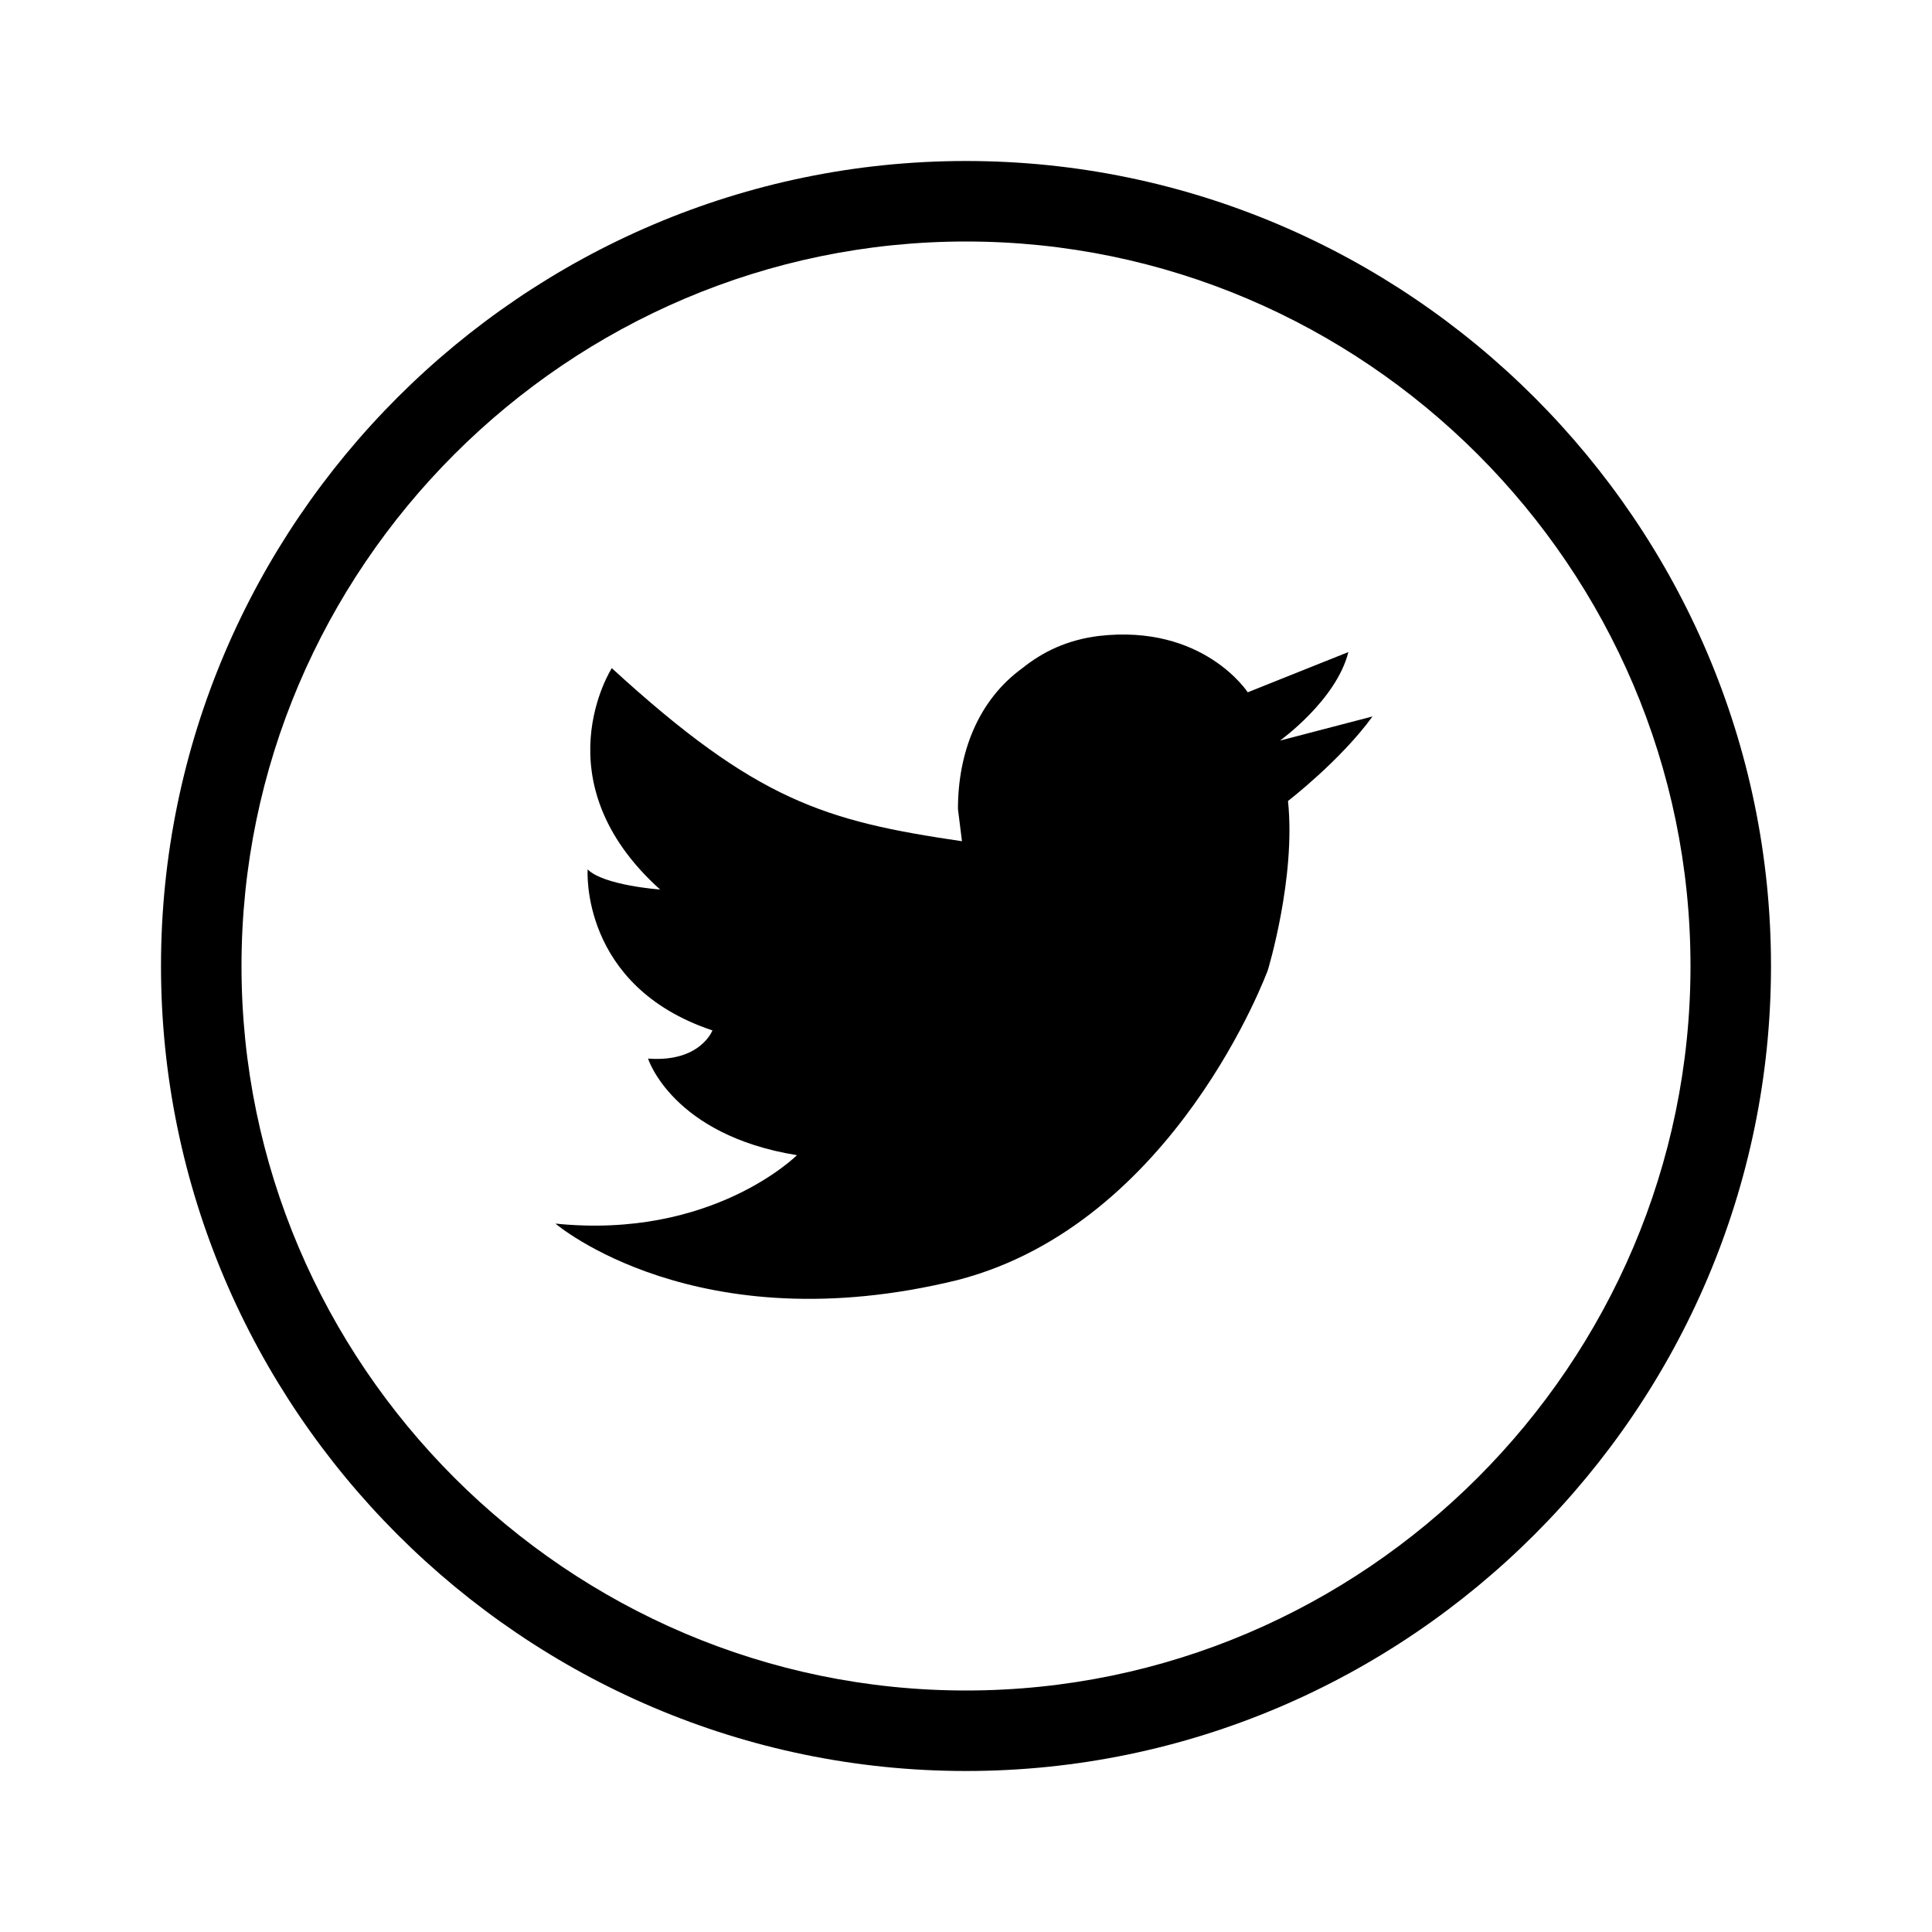 <?xml version="1.0" encoding="utf-8"?>
<!-- Generator: Adobe Illustrator 19.1.0, SVG Export Plug-In . SVG Version: 6.00 Build 0)  -->
<svg version="1.1" xmlns="http://www.w3.org/2000/svg" xmlns:xlink="http://www.w3.org/1999/xlink" x="0px" y="0px" width="48px"
	 height="48px" viewBox="0 0 48 48" enable-background="new 0 0 48 48" xml:space="preserve">
	<g>
		<path fill="#000000" d="M24,6c9.9,0,18,8.1,18,18s-8.1,18-18,18S6,33.9,6,24S14.1,6,24,6 M24,4C13,4,4,13,4,24s9,20,20,20
			s20-9,20-20S35,4,24,4L24,4z"/>
	</g>
	<path fill="#000000" d="M23.9,20.9c-3.4-0.5-5.1-1-8.7-4.3c0,0-1.8,2.8,1.2,5.5c0,0-1.4-0.1-1.8-0.5c0,0-0.2,2.9,3.1,4
		c0,0-0.3,0.8-1.6,0.7c0,0,0.6,1.9,3.7,2.4c0,0-2.1,2.1-6,1.7c0,0,3.5,3,10,1.4c5.4-1.4,7.7-7.7,7.7-7.7s0.7-2.3,0.5-4.2
		c0,0,1.3-1,2.1-2.1l-2.3,0.6c0,0,1.4-1,1.7-2.2L31,17.2c0,0-1.1-1.7-3.7-1.4c-0.8,0.1-1.4,0.4-1.9,0.8c-1.1,0.8-1.6,2.1-1.6,3.5
		L23.9,20.9z"/>
</svg>
